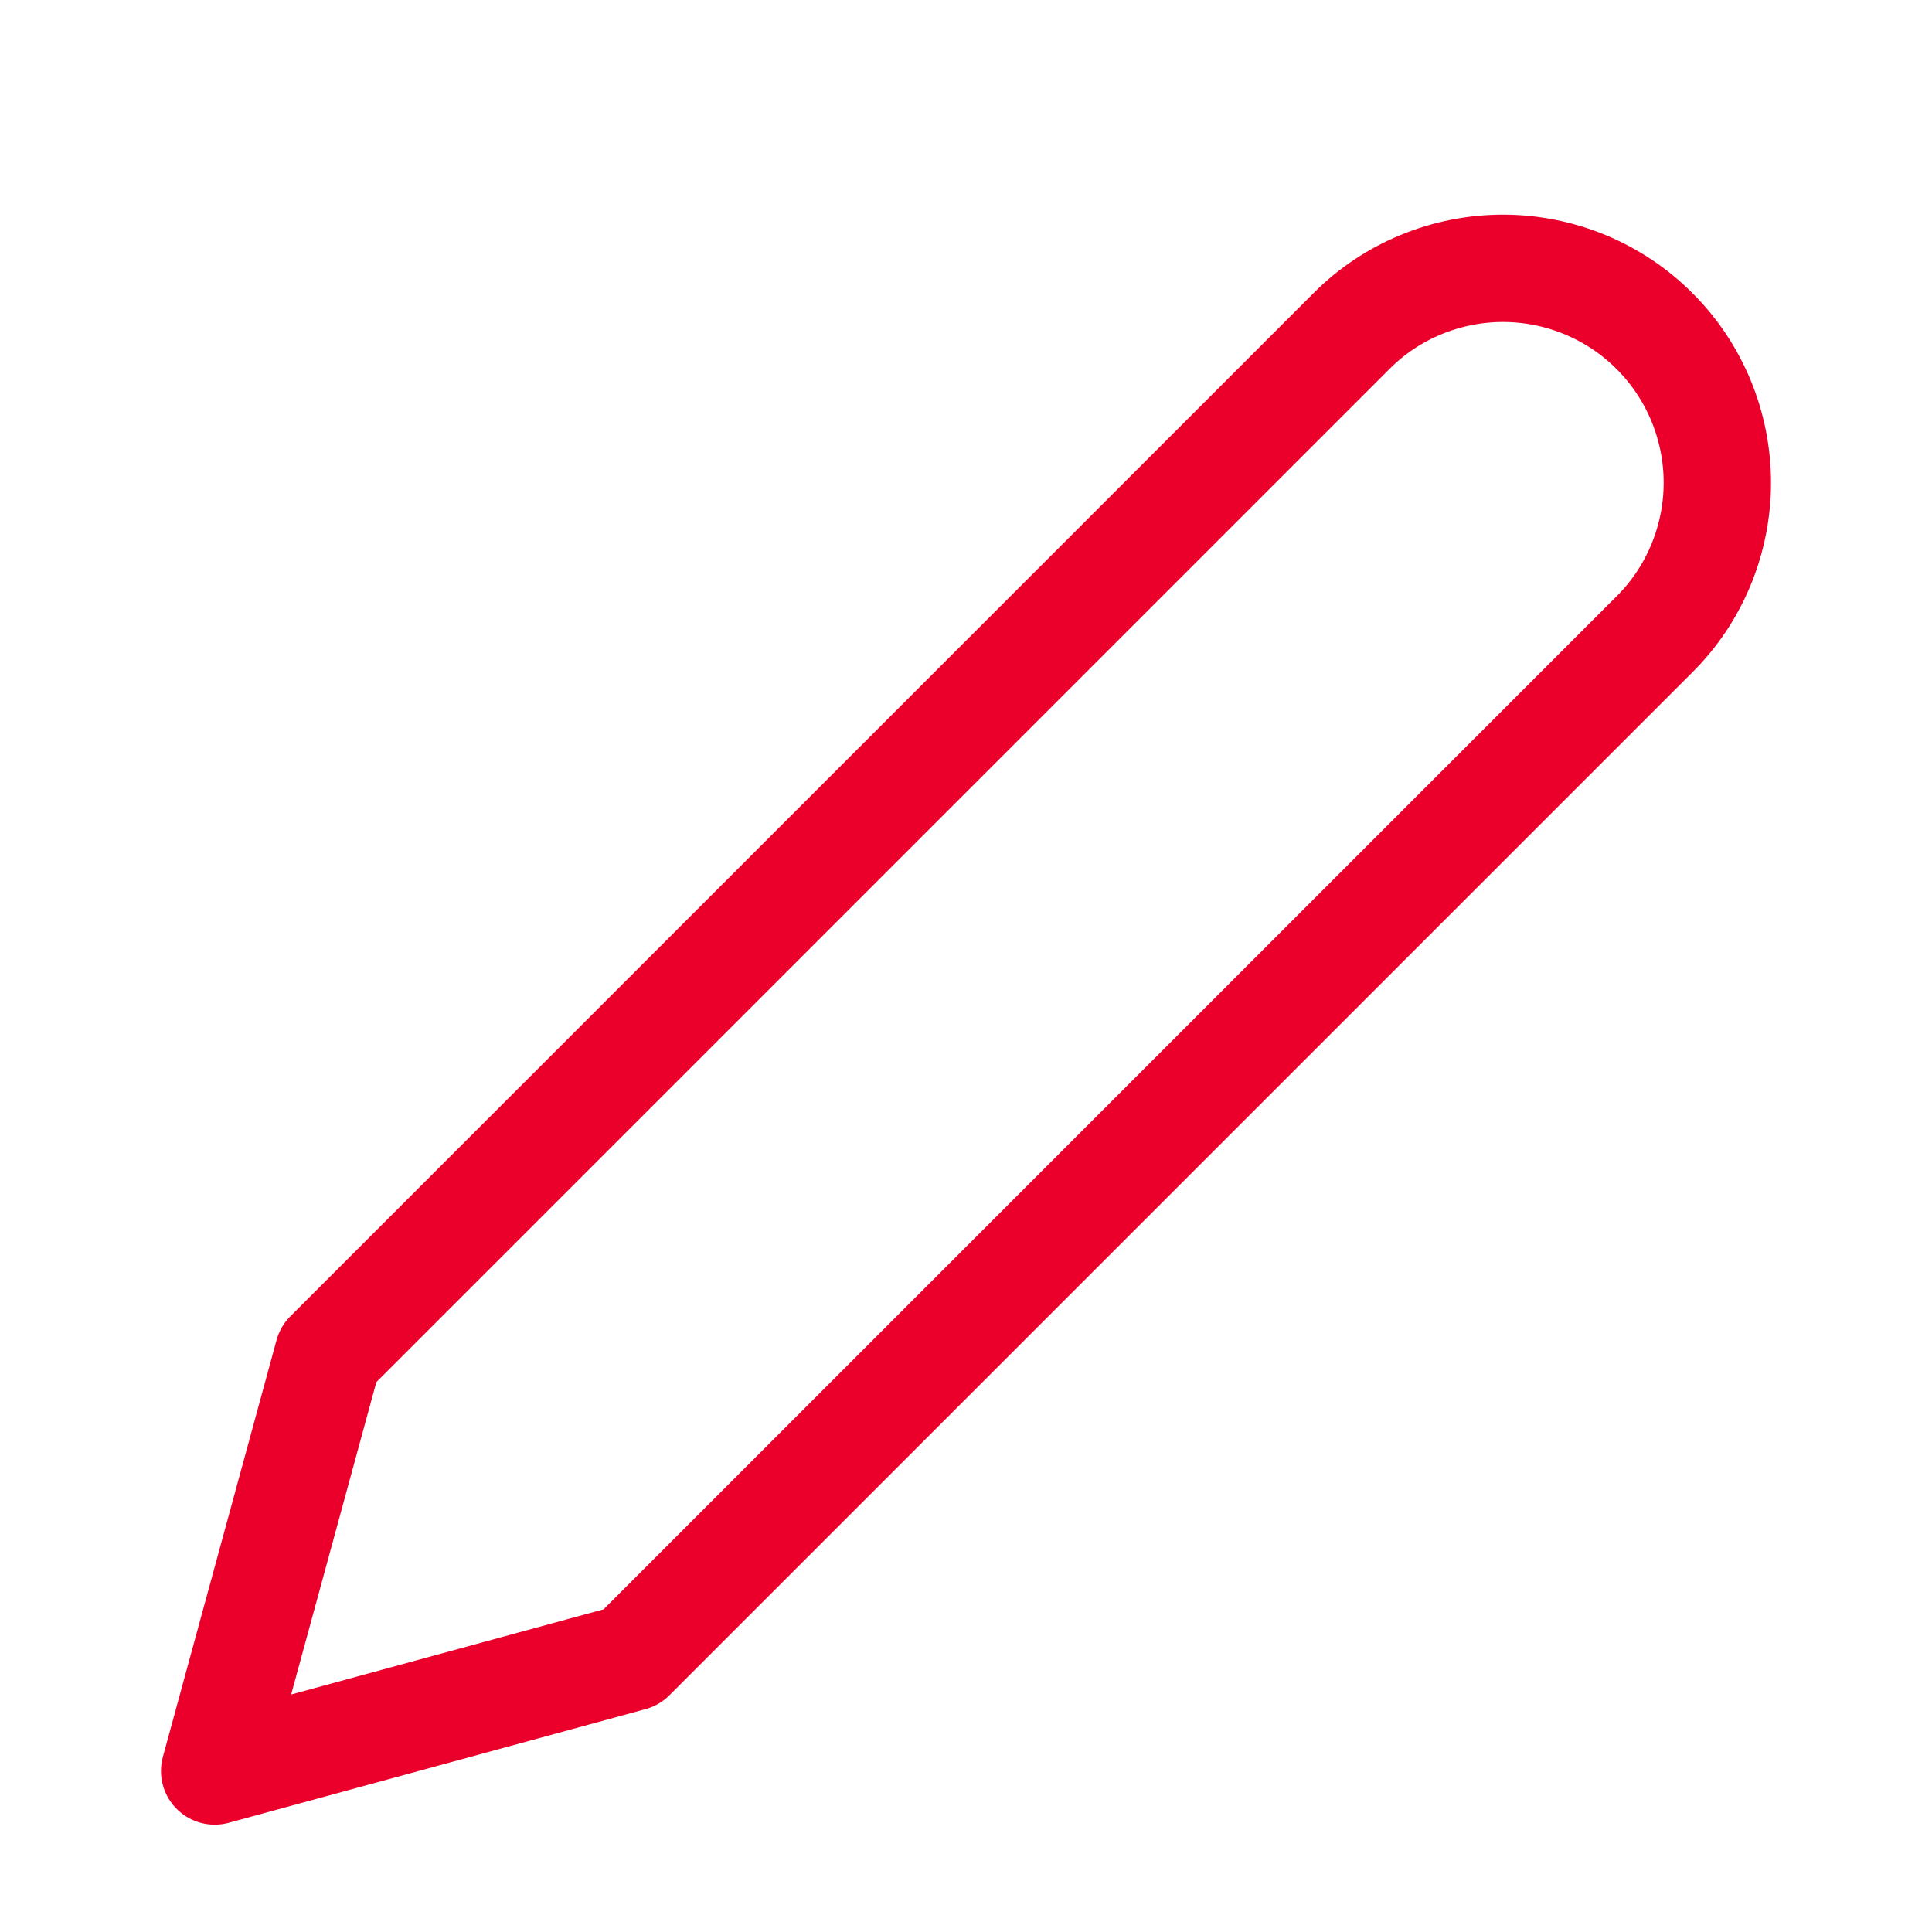 <svg width="18" height="18" viewBox="0 0 18 18" fill="none" xmlns="http://www.w3.org/2000/svg">
<path d="M12.591 3.085C12.776 2.899 12.996 2.752 13.239 2.652C13.481 2.552 13.741 2.5 14.003 2.5C14.265 2.5 14.525 2.552 14.767 2.652C15.009 2.752 15.23 2.899 15.415 3.085C15.601 3.27 15.748 3.491 15.848 3.733C15.948 3.975 16 4.235 16 4.497C16 4.759 15.948 5.019 15.848 5.261C15.748 5.504 15.601 5.724 15.415 5.909L5.883 15.441L2 16.5L3.059 12.617L12.591 3.085Z" stroke="#EA002A" stroke-linecap="round" stroke-linejoin="round"/>
</svg>
